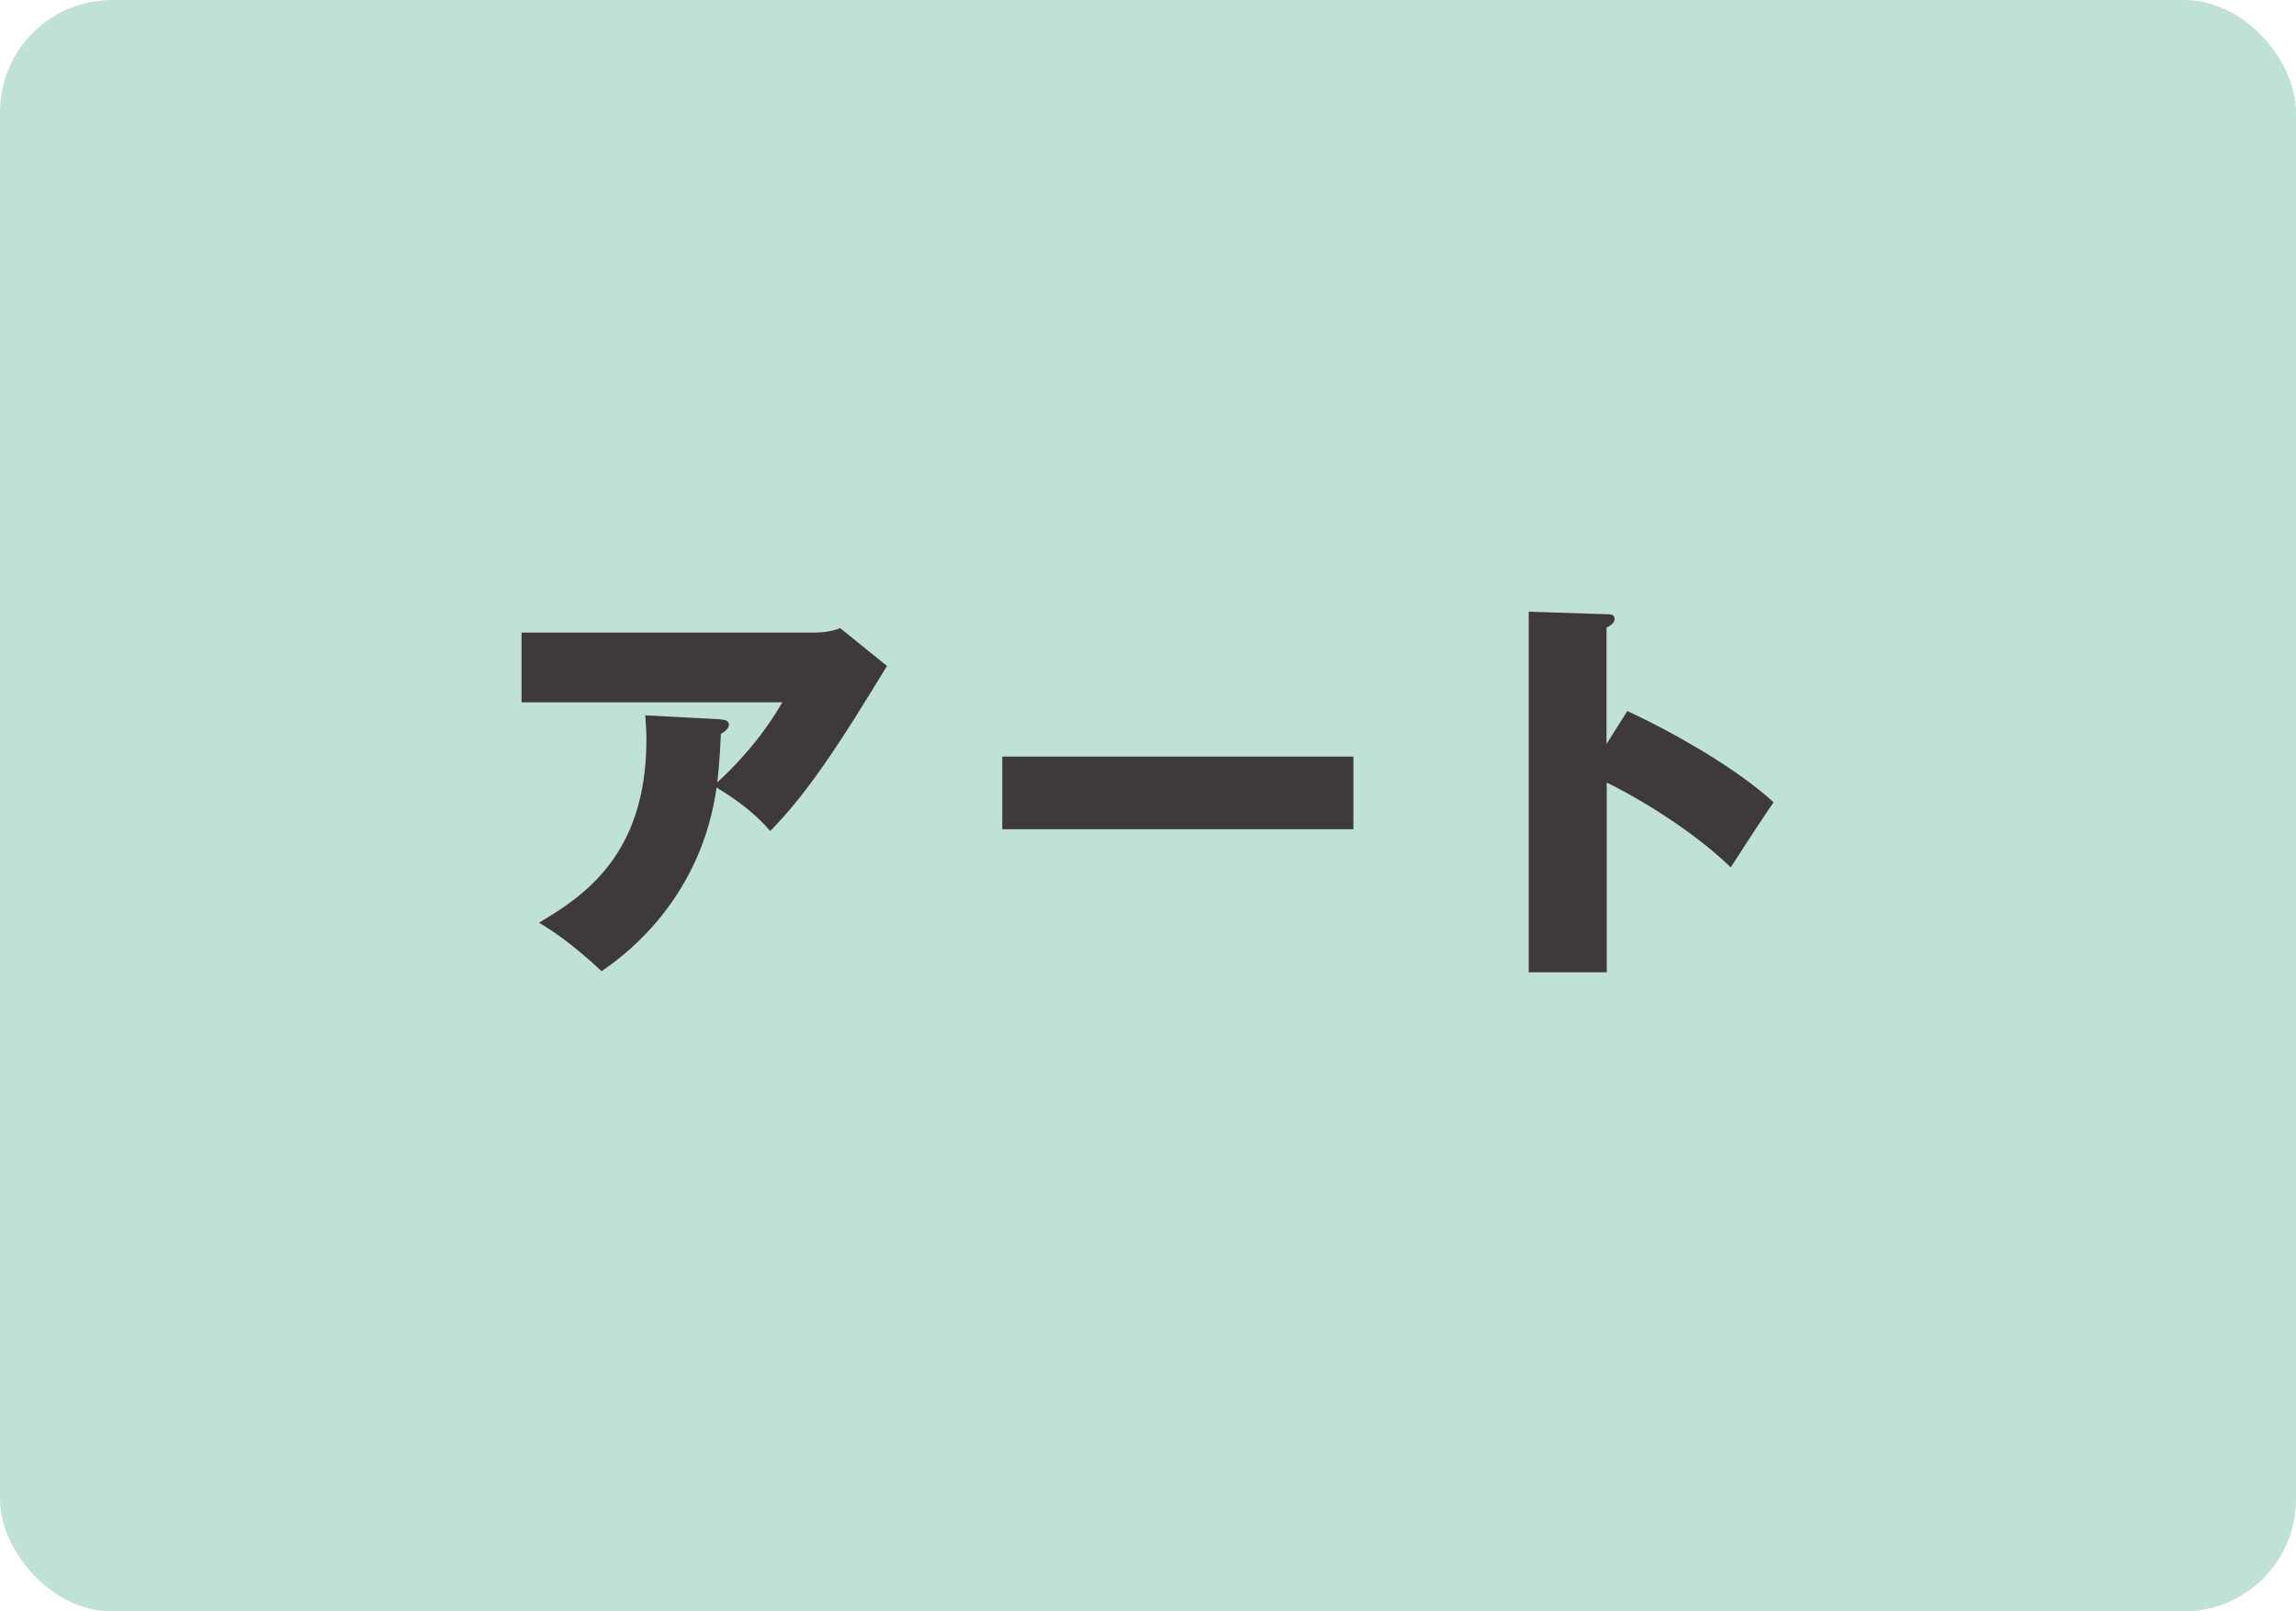 <?xml version="1.0" encoding="UTF-8"?><svg id="_レイヤー_2" xmlns="http://www.w3.org/2000/svg" viewBox="0 0 102.4 71.86"><defs><style>.cls-1{fill:#c0e1d5;}.cls-2{fill:#3e3a39;}</style></defs><g id="text"><g><rect class="cls-1" width="102.4" height="71.86" rx="5" ry="5"/><g><path class="cls-2" d="M32.15,32.09c.16,0,.36,.04,.36,.23,0,.18-.23,.34-.36,.41-.05,1.15-.11,1.71-.16,2.16,1.76-1.62,2.59-3.04,2.9-3.57h-11.63v-3.11h13.02c.13,0,.74,0,1.19-.2l2.09,1.69c-.23,.38-1.26,2.05-1.48,2.39-2.03,3.21-3.08,4.3-3.73,4.97-.65-.76-1.42-1.35-2.39-1.94-.67,4.74-3.76,7.27-5.13,8.19-1.39-1.3-2.3-1.87-2.79-2.16,1.91-1.15,4.79-2.95,4.79-8.17,0-.49-.04-.79-.05-1.08l3.38,.18Z"/><path class="cls-2" d="M60.36,33.74v3.24h-15.66v-3.24h15.66Z"/><path class="cls-2" d="M72.58,31.71c2.05,.95,4.9,2.57,6.52,4.07-.49,.7-1.48,2.23-1.91,2.9-1.93-1.87-4.66-3.37-5.53-3.78v8.46h-3.48V27.28l3.42,.11c.23,0,.41,0,.41,.22,0,.18-.22,.31-.36,.38v5.19l.92-1.46Z"/></g></g></g></svg>